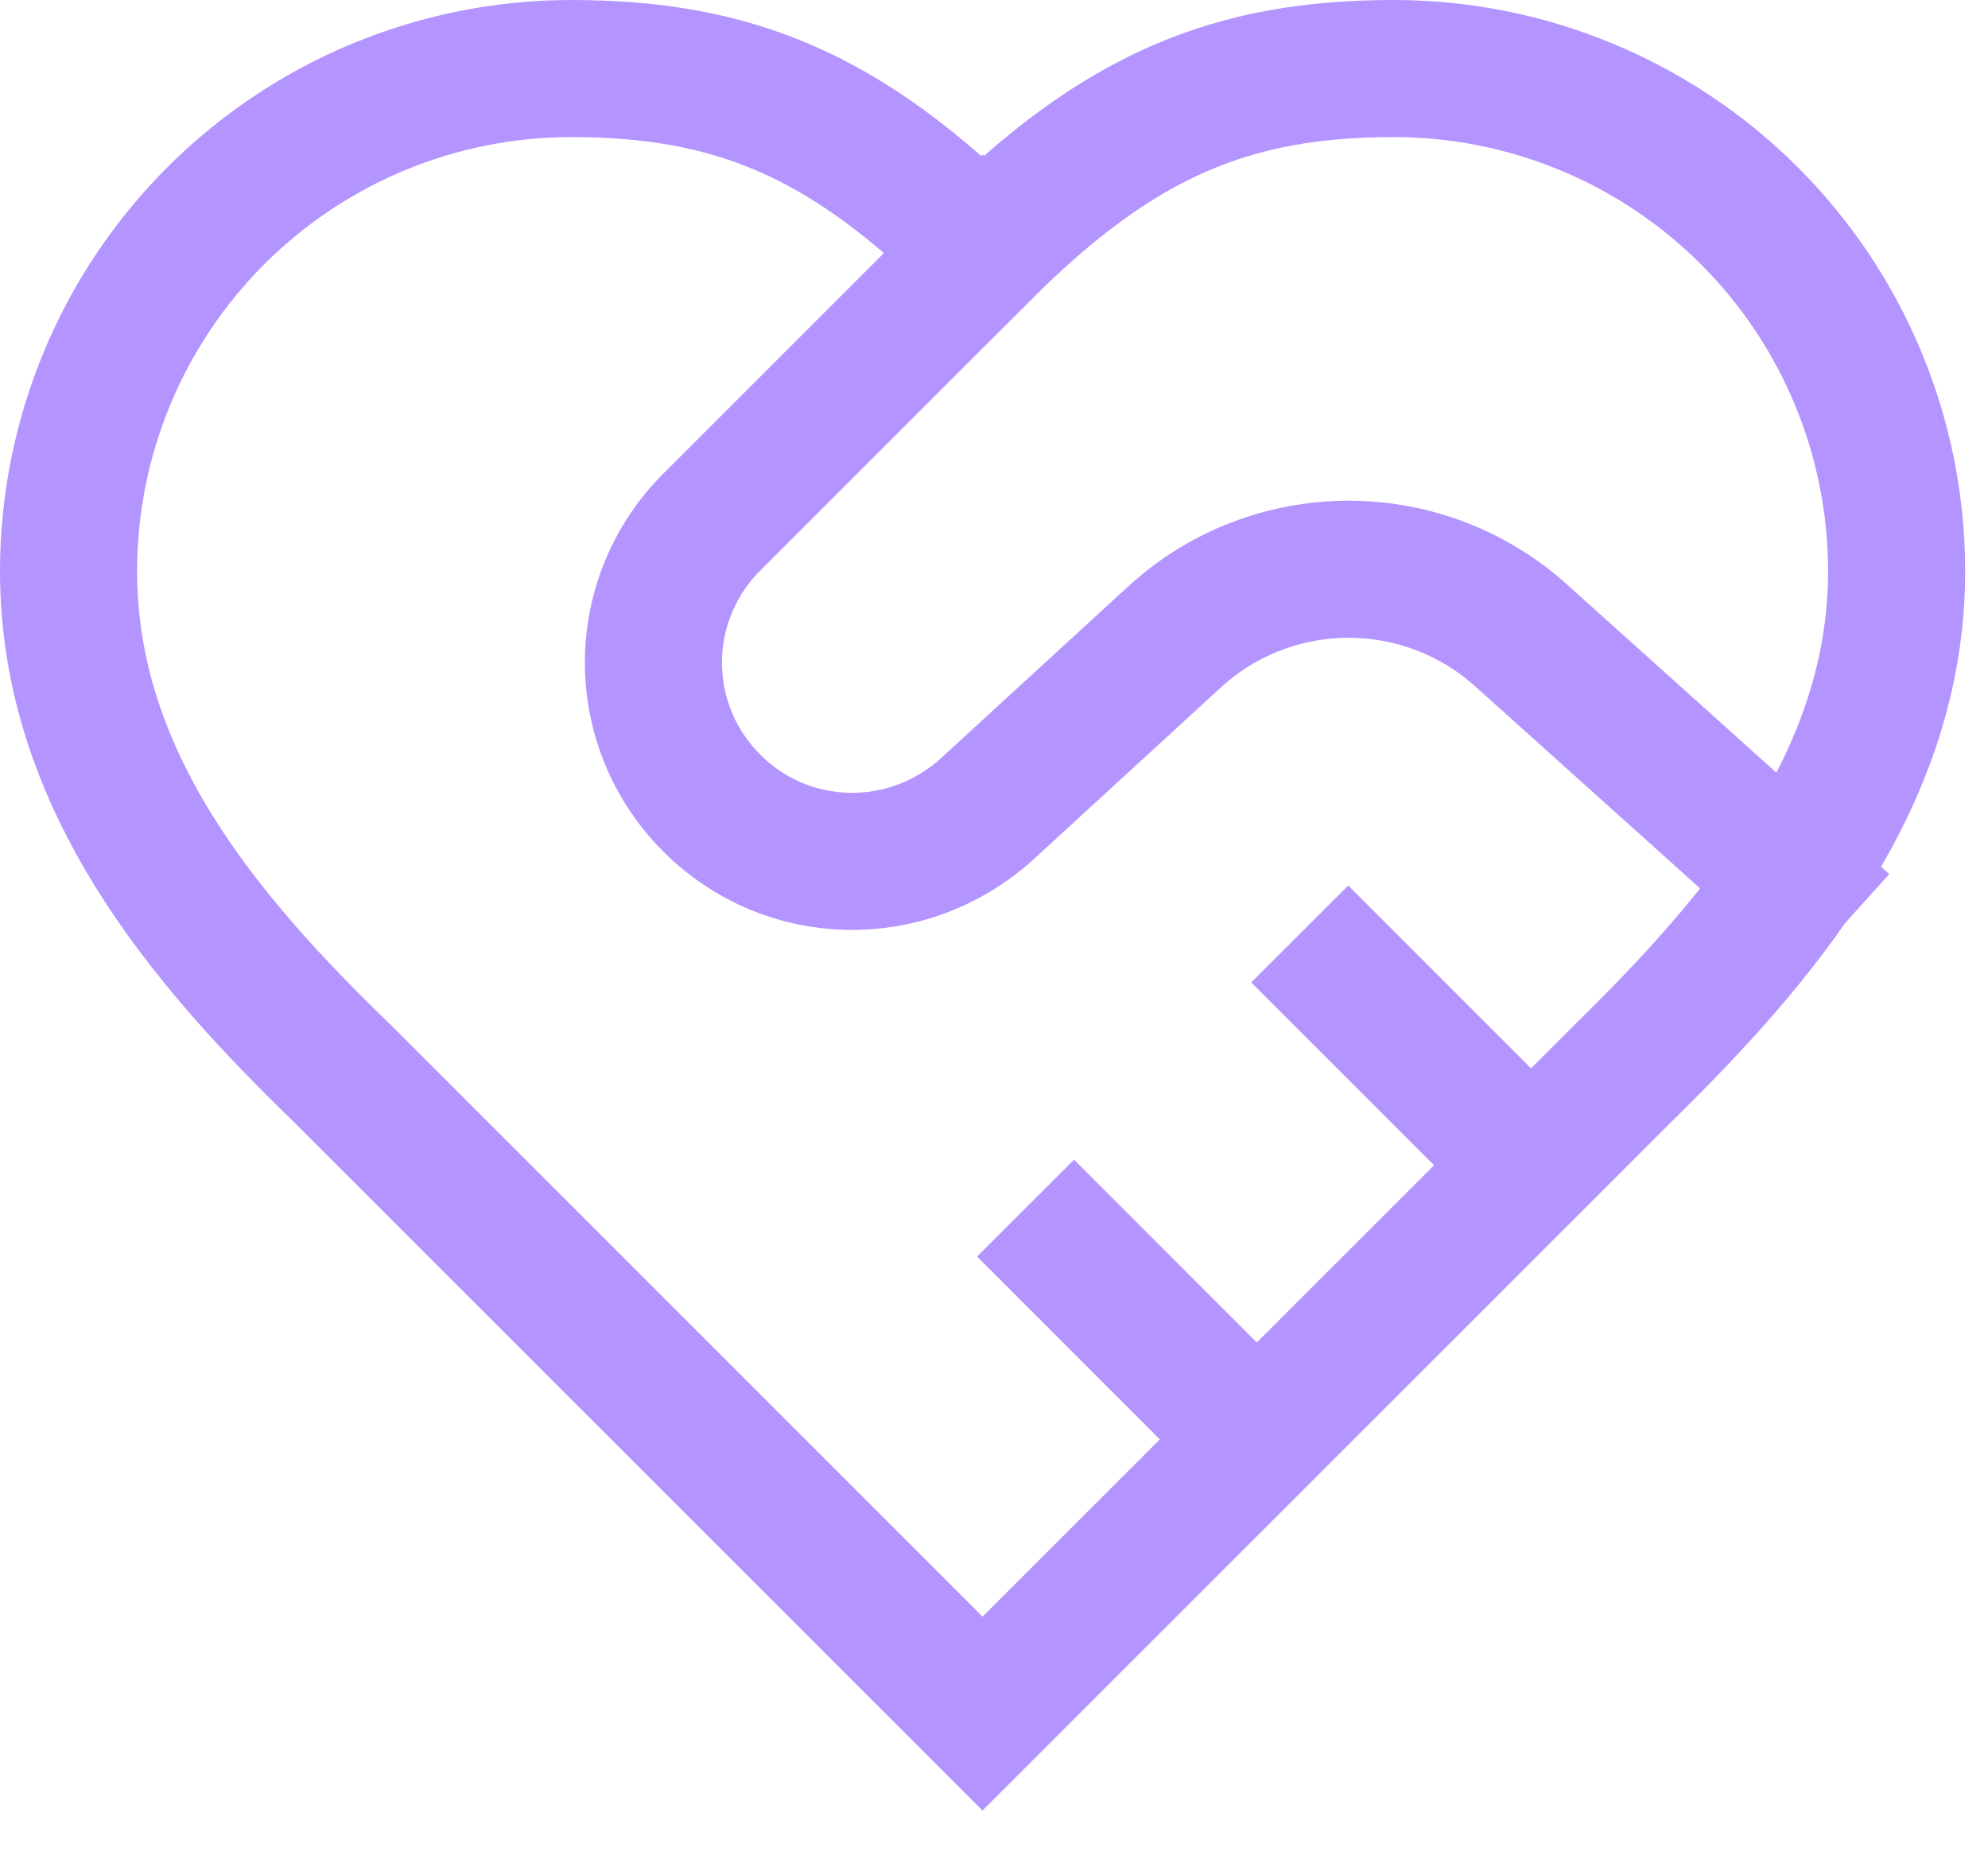 <svg width="29" height="27" viewBox="0 0 29 27" fill="none" xmlns="http://www.w3.org/2000/svg">
<path d="M14.333 3.667C16.333 1.667 17.987 1 20.333 1C22.278 1 24.143 1.773 25.519 3.148C26.894 4.523 27.667 6.388 27.667 8.333C27.667 11.387 25.653 13.72 23.667 15.667L14.333 25L5 15.667C3 13.733 1 11.4 1 8.333C1 6.388 1.773 4.523 3.148 3.148C4.523 1.773 6.388 1 8.333 1C10.68 1 12.333 1.667 14.333 3.667ZM14.333 3.667L10.387 7.613C10.116 7.882 9.901 8.202 9.754 8.555C9.607 8.907 9.532 9.285 9.532 9.667C9.532 10.048 9.607 10.426 9.754 10.779C9.901 11.131 10.116 11.451 10.387 11.72C11.48 12.813 13.227 12.853 14.387 11.813L17.147 9.28C17.838 8.652 18.739 8.305 19.673 8.305C20.608 8.305 21.508 8.652 22.2 9.28L26.147 12.827M22.333 17L19.667 14.333M18.333 21L15.667 18.333" stroke="#B494FE" stroke-width="2" stroke-linecap="square"/>
</svg>
